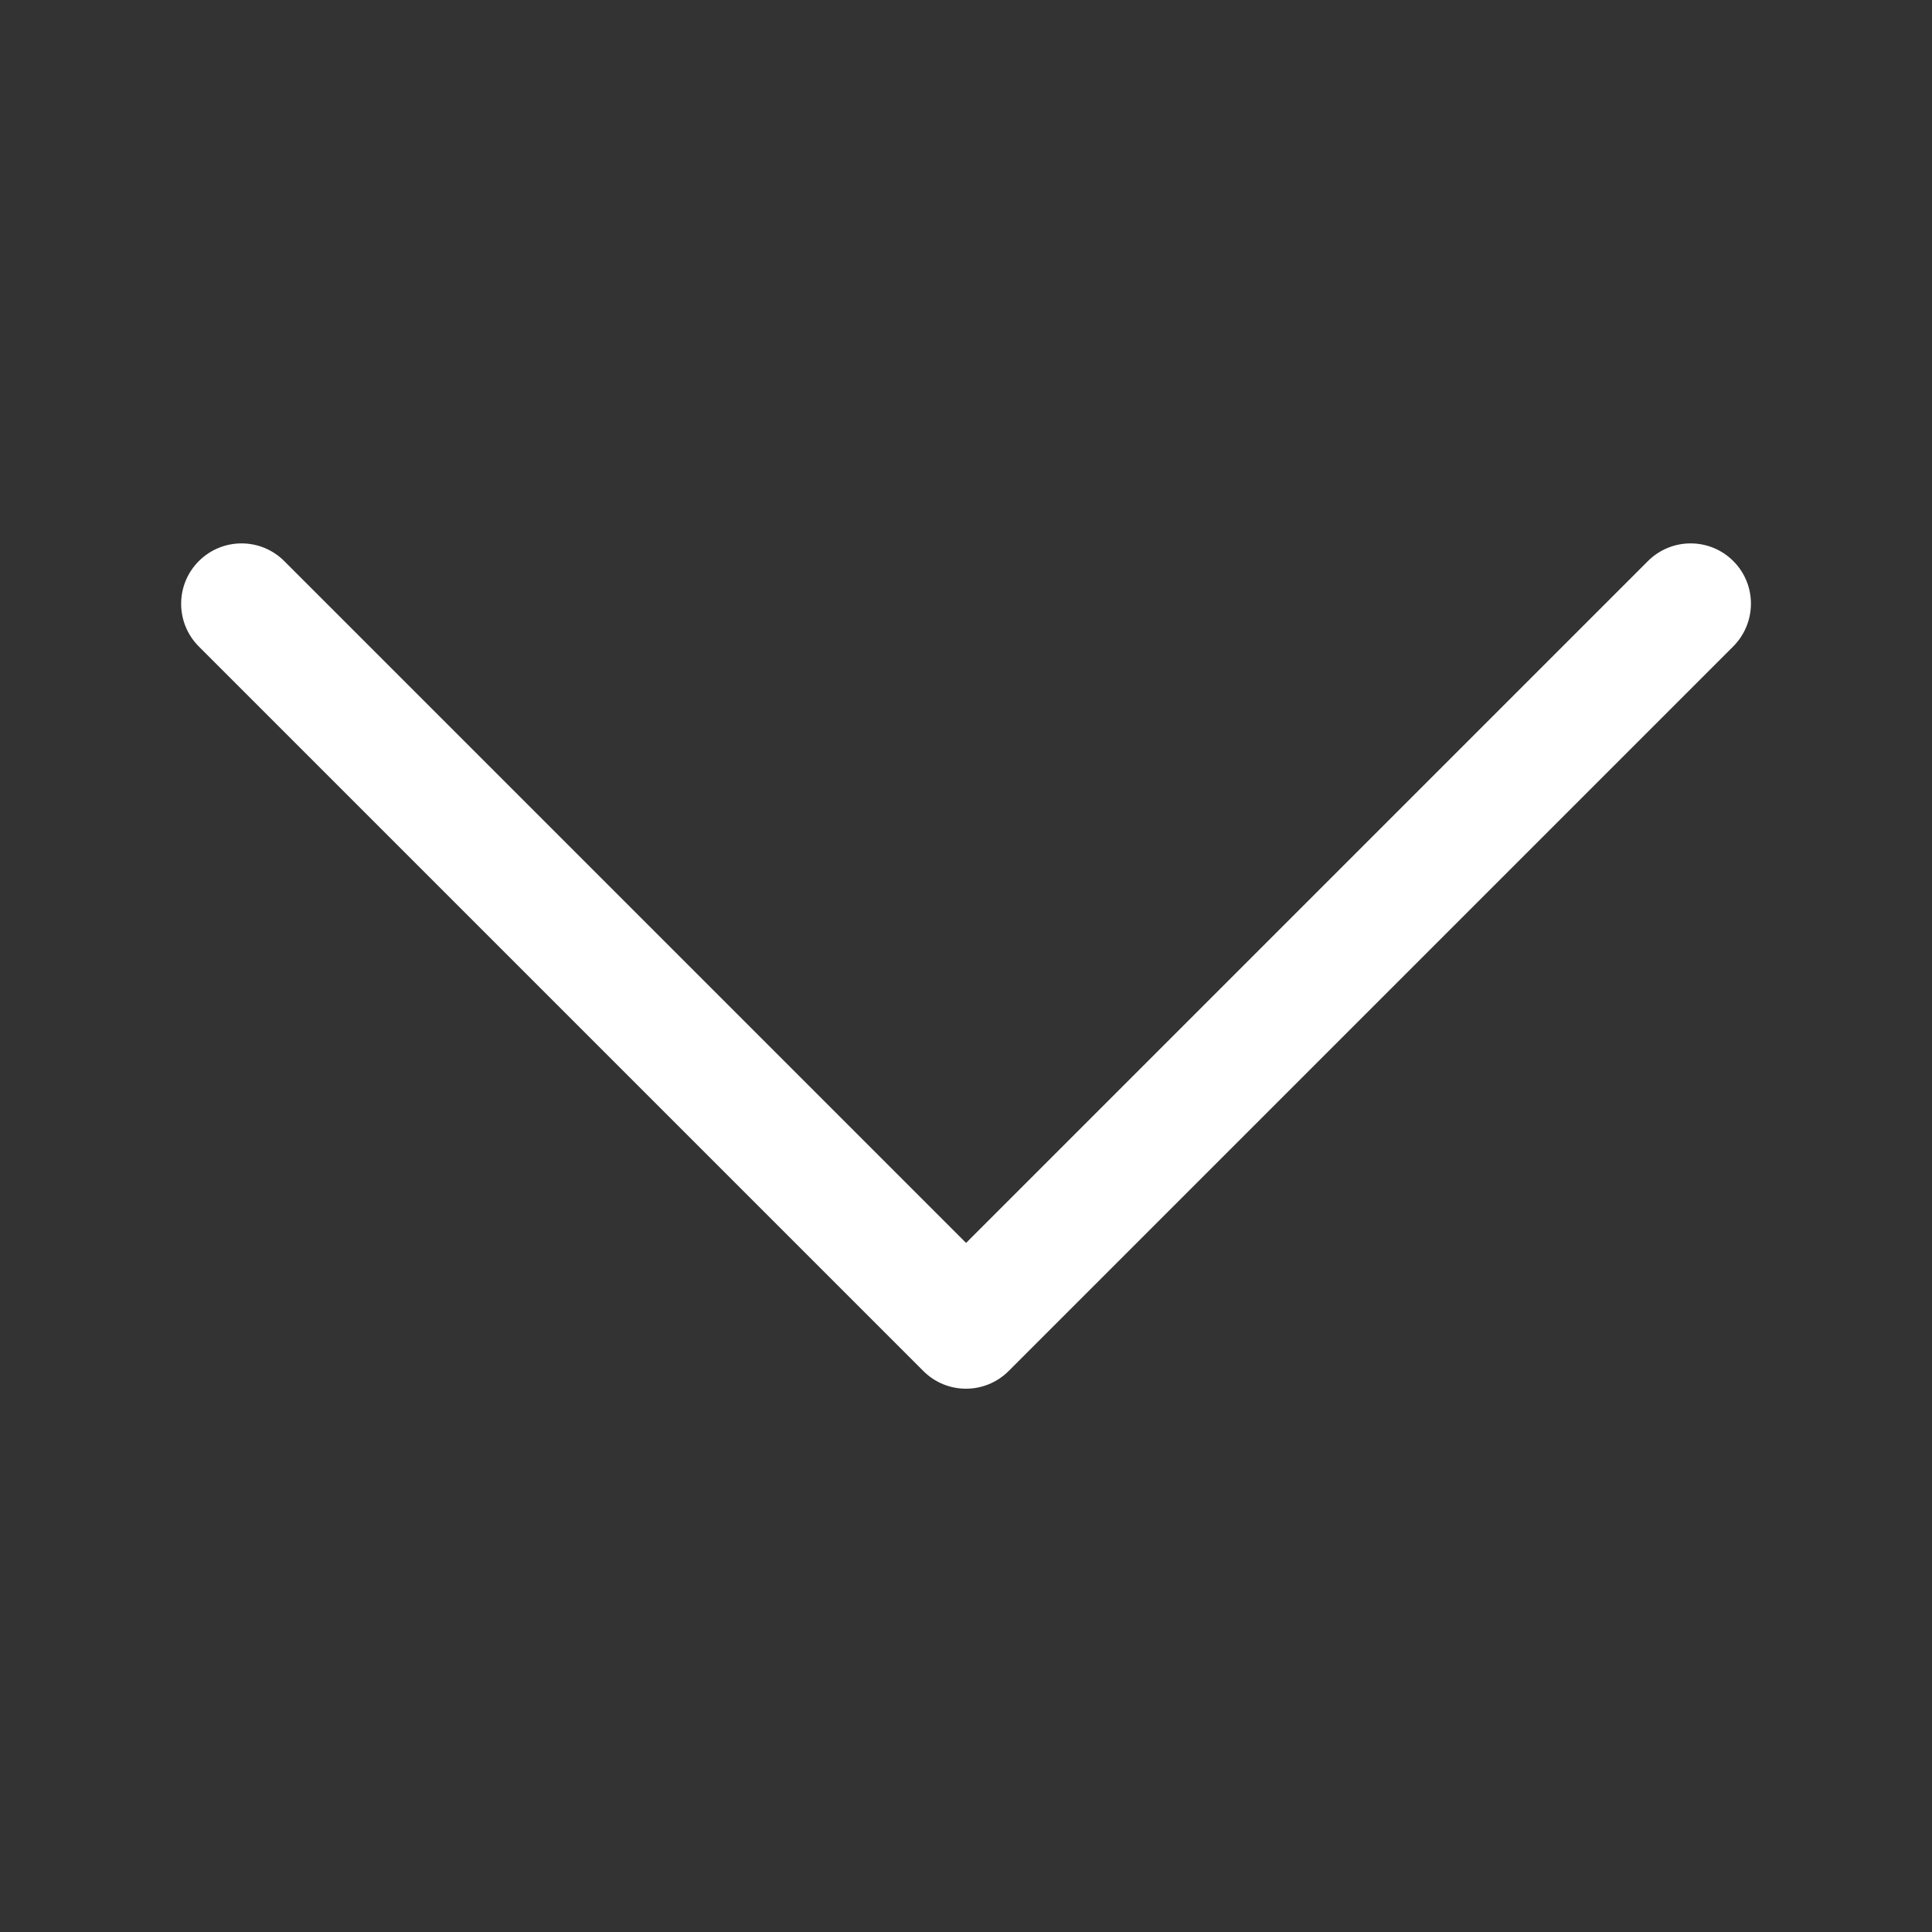 <svg width="24" height="24" viewBox="0 0 24 24" fill="none" xmlns="http://www.w3.org/2000/svg">
<rect x="0" y="0" width="24" height="24" fill="#333333" stroke="none"/>
<g id="2 - Regular / chevron-down">
<path id="chevron-down-Regular" d="M21.53 8.031L12.53 17.031C12.384 17.177 12.192 17.251 12 17.251C11.808 17.251 11.616 17.178 11.47 17.031L2.47 8.031C2.177 7.738 2.177 7.263 2.47 6.97C2.763 6.677 3.238 6.677 3.531 6.97L12.001 15.44L20.471 6.97C20.764 6.677 21.239 6.677 21.532 6.97C21.825 7.263 21.823 7.738 21.53 8.031Z" fill="white"/>
</g>
</svg>
